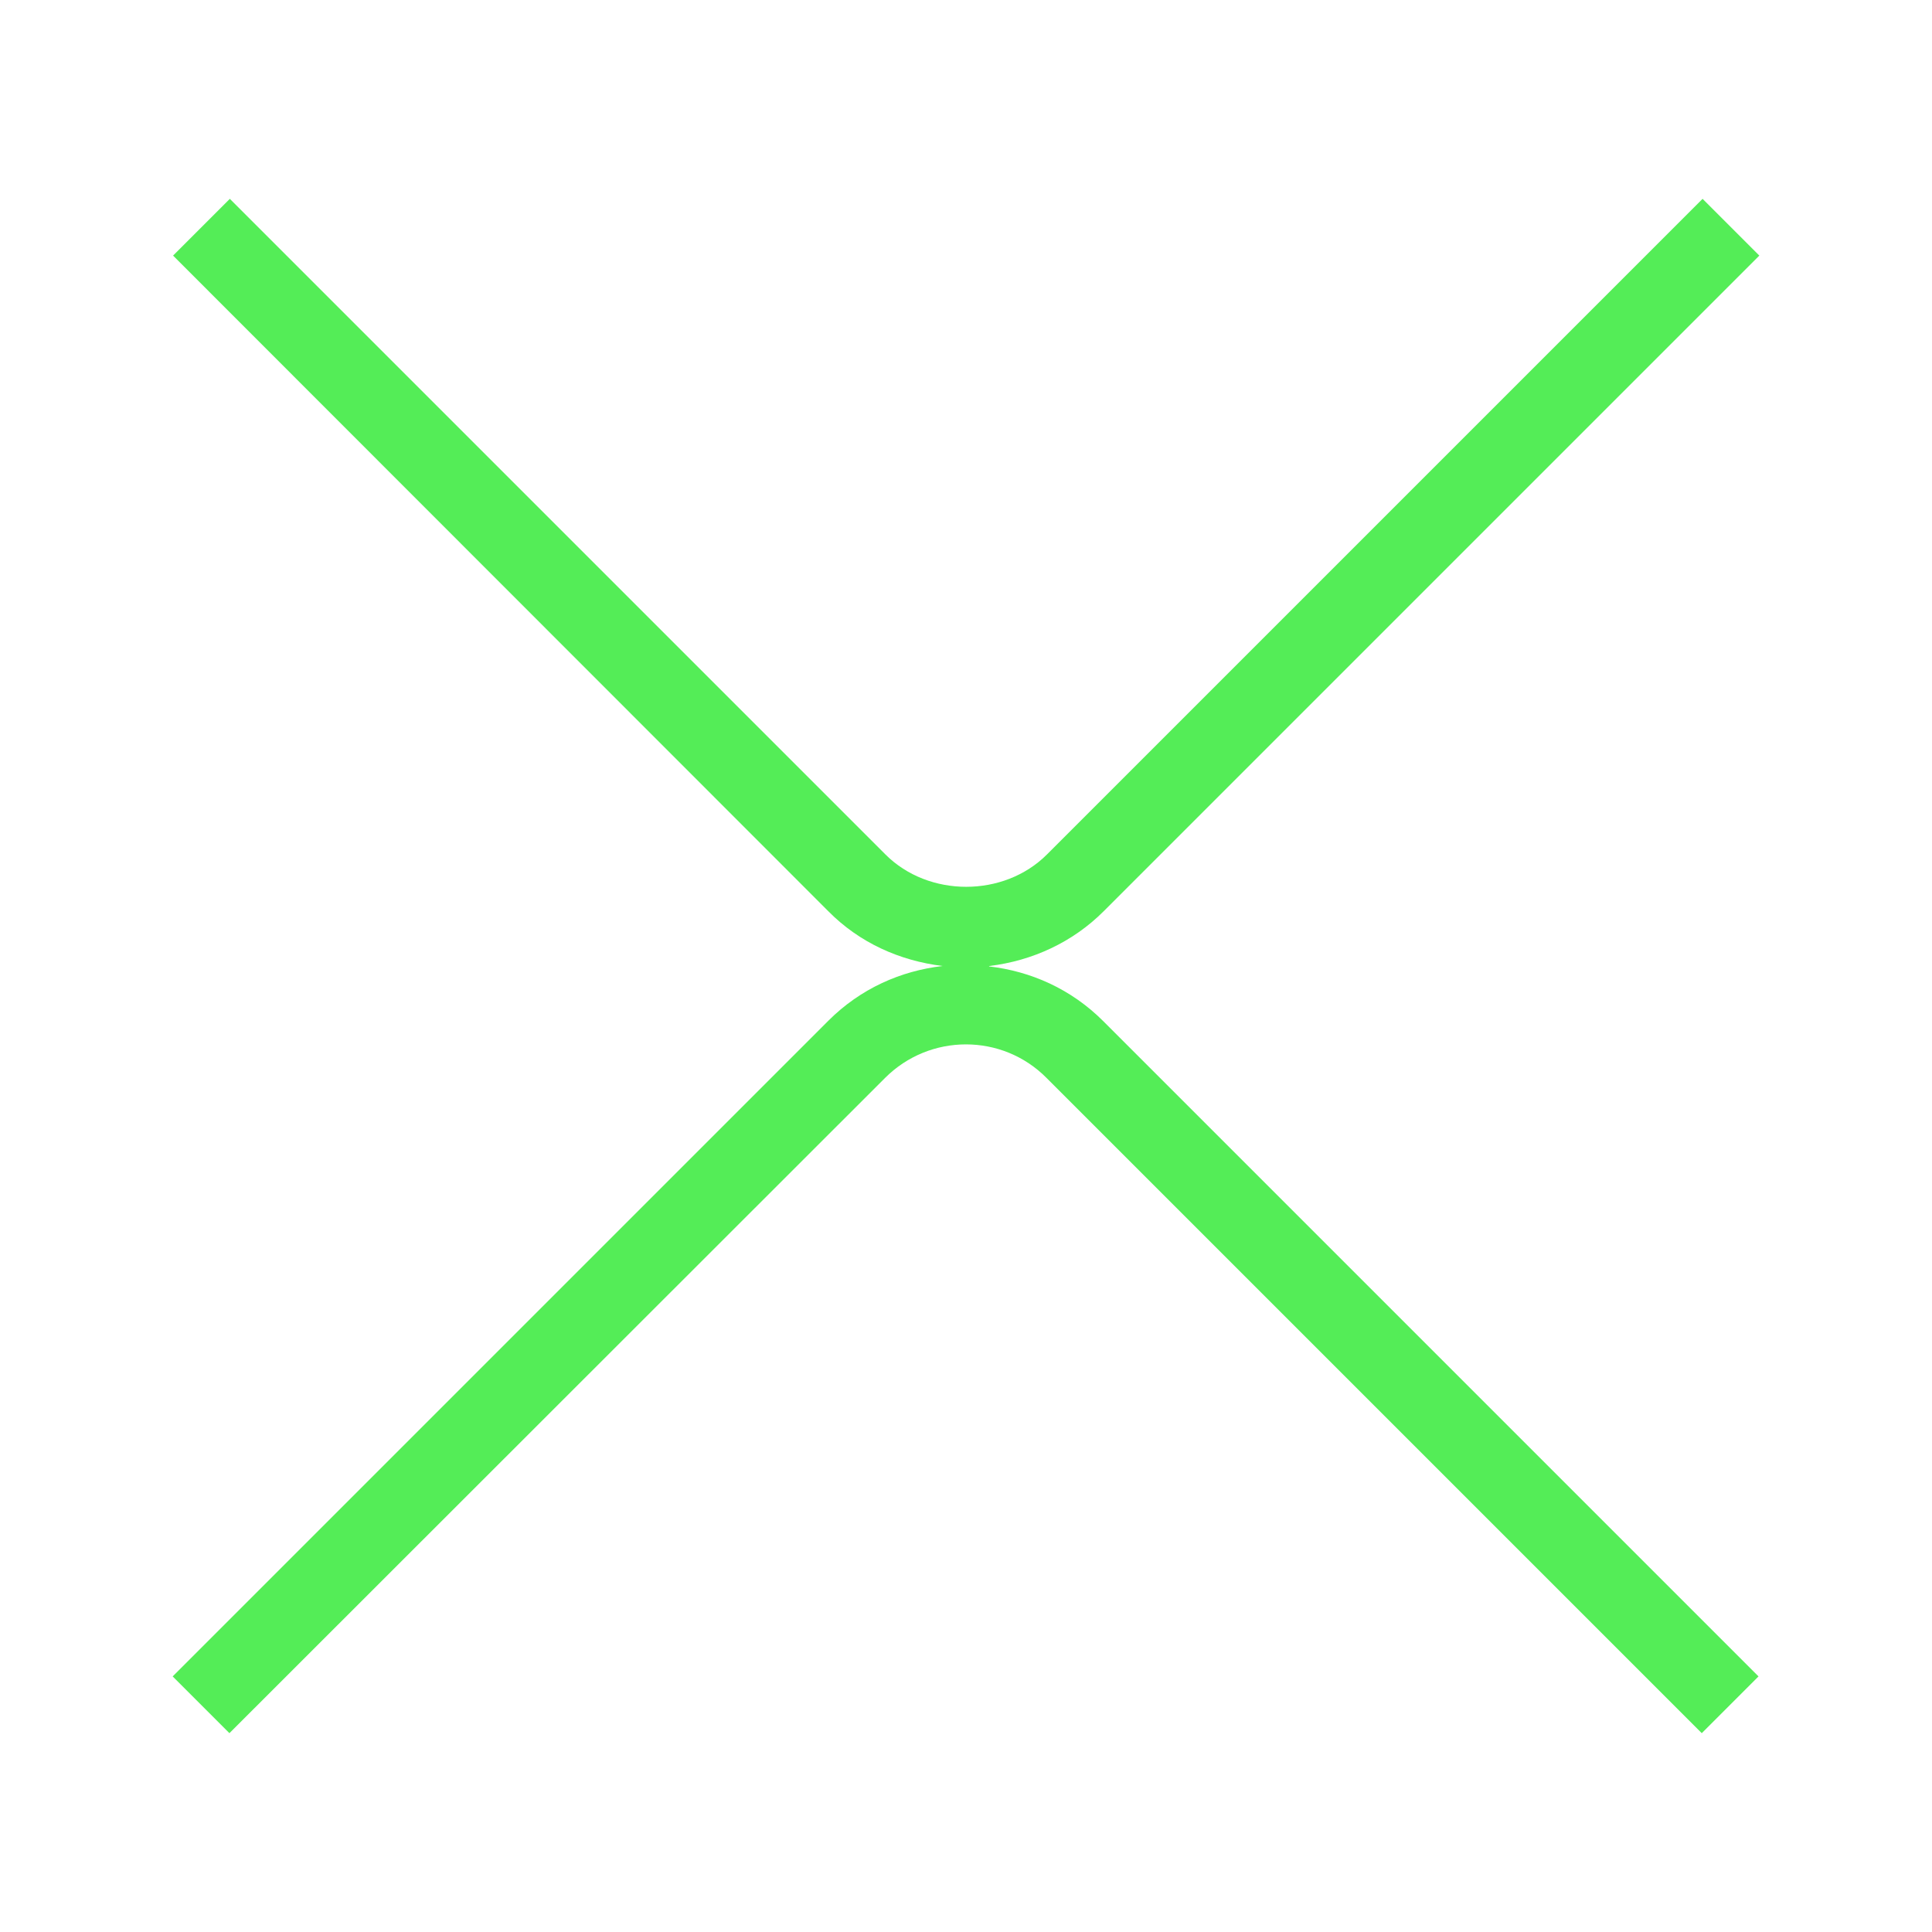<svg width="24" height="24" viewBox="0 0 24 24" fill="none" xmlns="http://www.w3.org/2000/svg">
<path d="M12.29 12C12.825 11.935 13.325 11.705 13.71 11.32L21.855 3.175L21.15 2.47L13.005 10.615C12.47 11.15 11.535 11.15 11 10.615L2.855 2.47L2.15 3.175L10.29 11.32C10.675 11.71 11.175 11.935 11.71 12C11.19 12.06 10.69 12.28 10.29 12.68L2.145 20.825L2.85 21.53L10.995 13.39C11.55 12.835 12.45 12.835 13 13.39L21.14 21.53L21.845 20.825L13.705 12.685C13.305 12.285 12.805 12.065 12.285 12.005L12.29 12Z" fill="#54ed57"/>
</svg>
